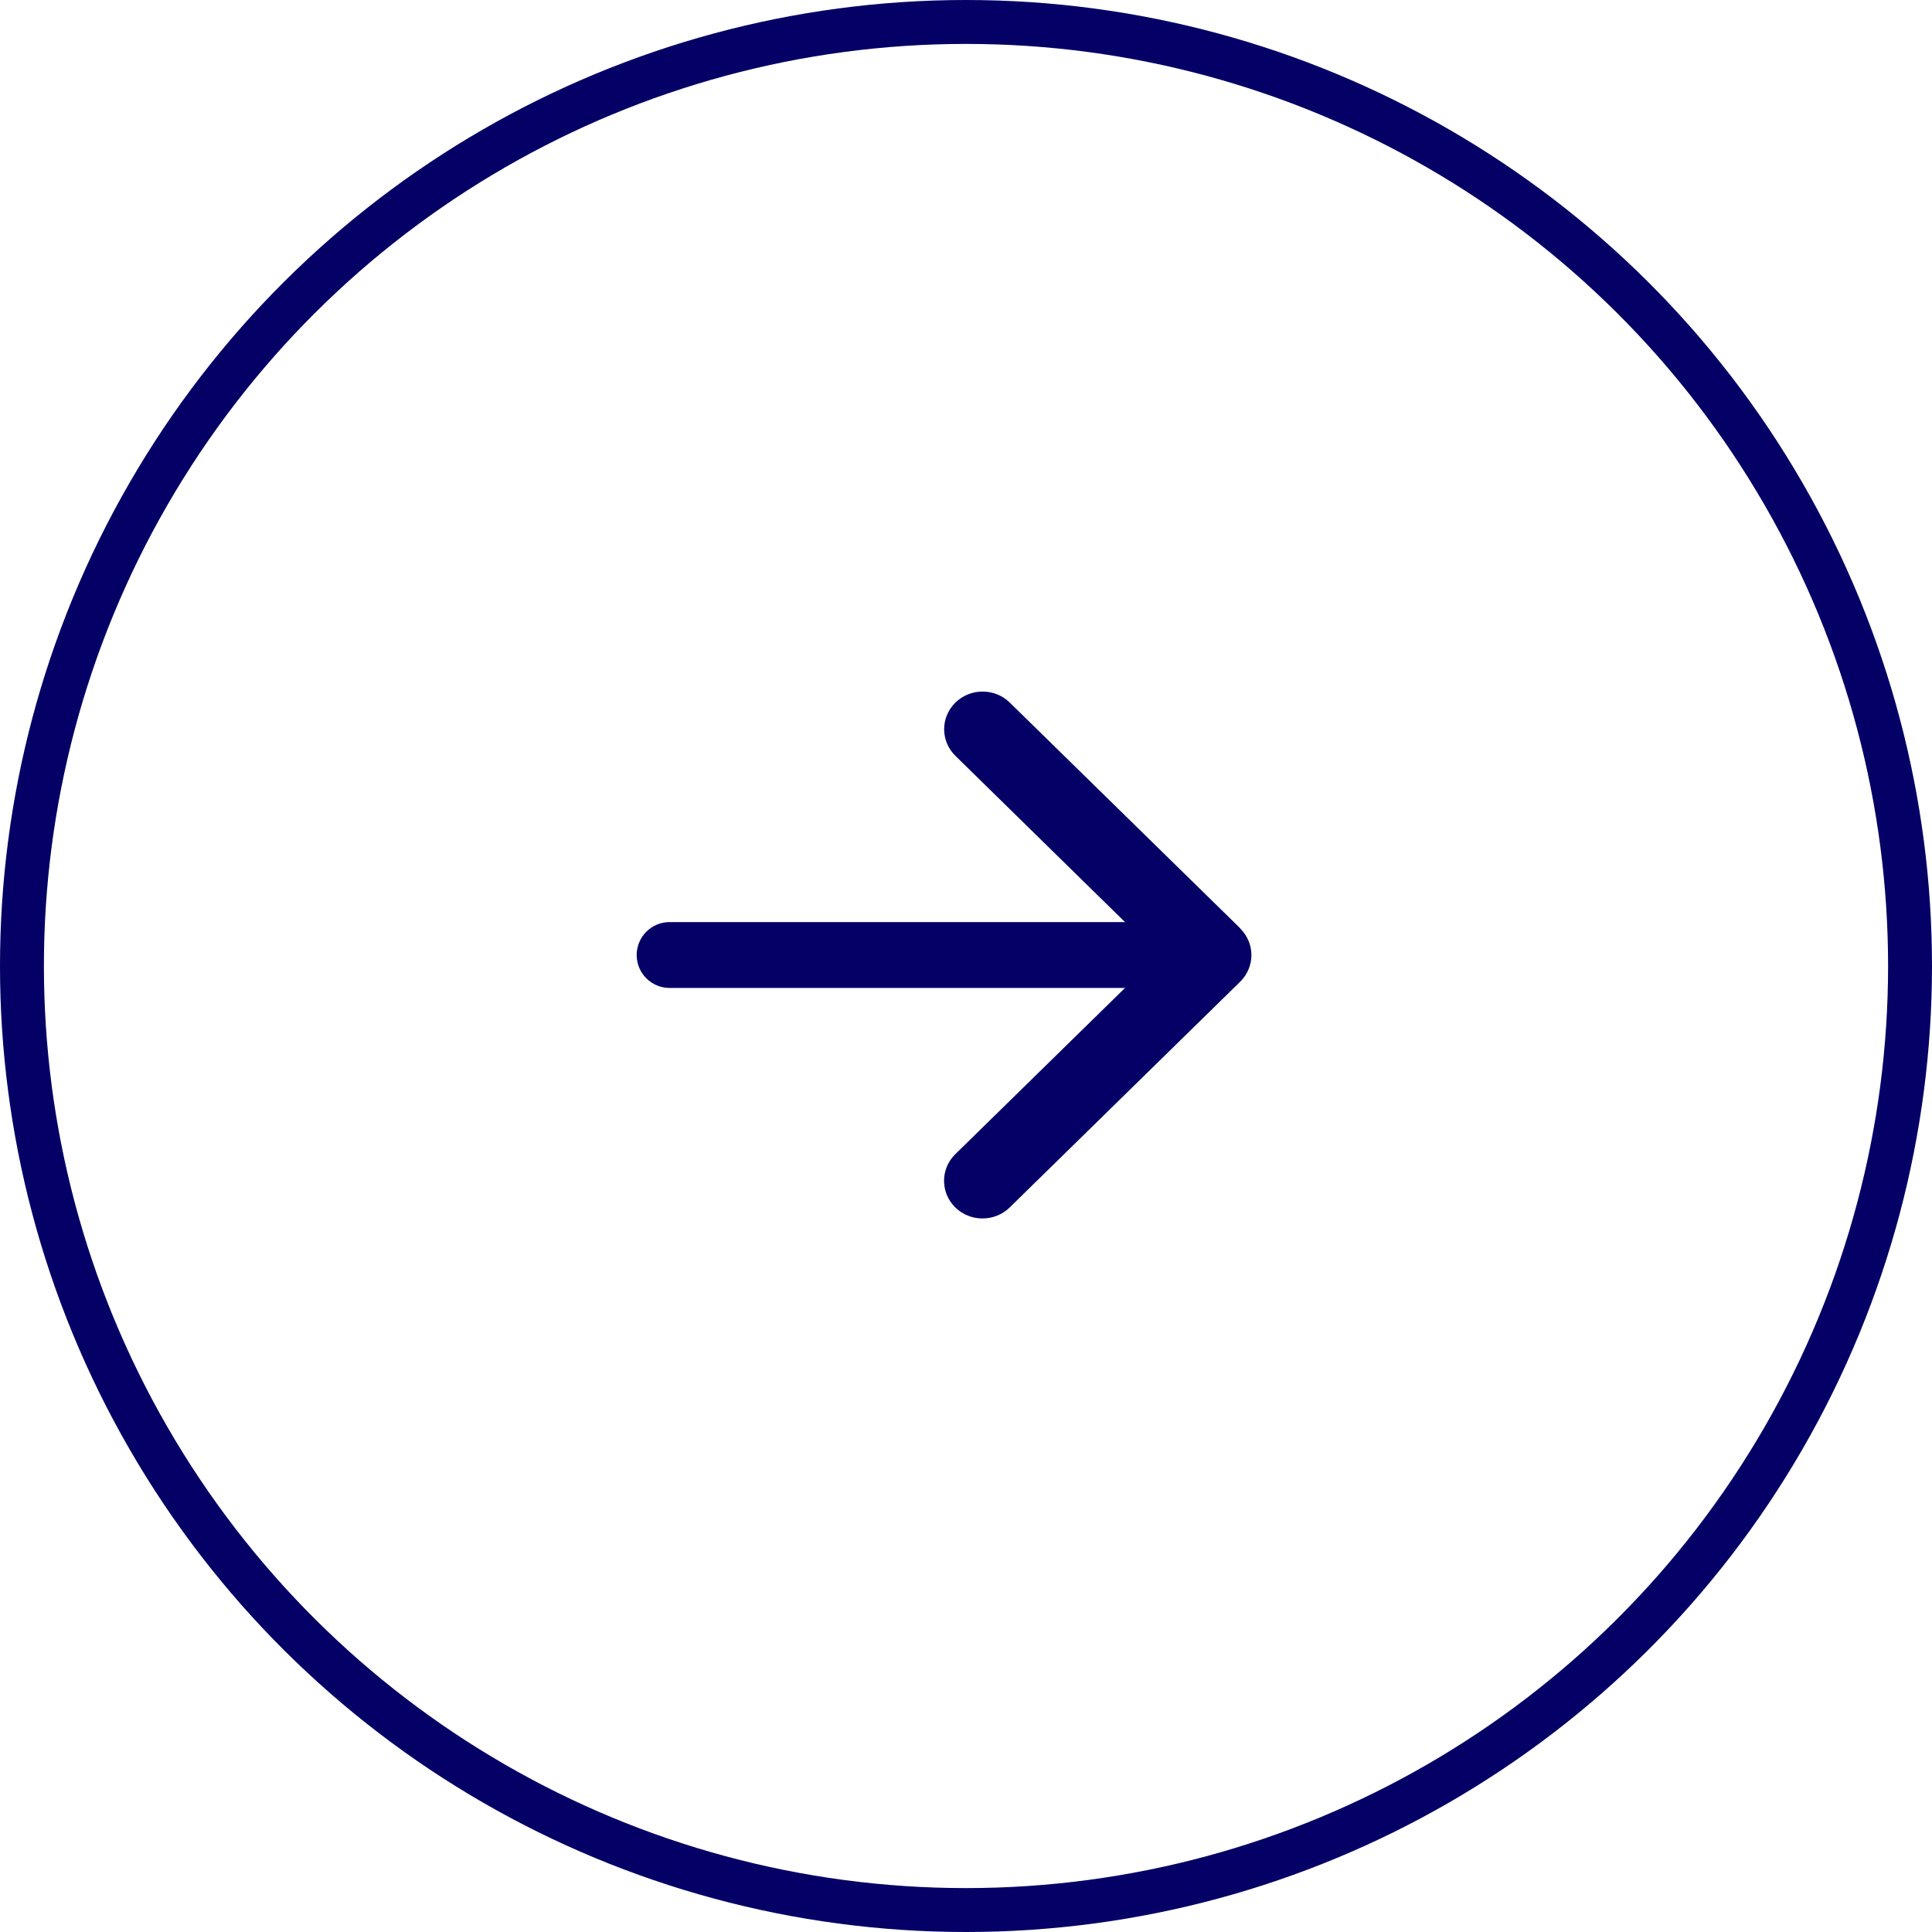<svg width="44" height="44" viewBox="0 0 44 44" fill="none" xmlns="http://www.w3.org/2000/svg">
<circle cx="22" cy="22" r="21.5" transform="rotate(-90 22 22)" stroke="#040066"/>
<path d="M28.244 21.145C28.585 21.479 28.585 22.023 28.244 22.358L22.995 27.499C22.653 27.833 22.098 27.833 21.756 27.499C21.415 27.164 21.415 26.62 21.756 26.286L26.387 21.75L21.759 17.214C21.417 16.879 21.417 16.336 21.759 16.001C22.101 15.666 22.655 15.666 22.997 16.001L28.246 21.142L28.244 21.145Z" fill="#040066"/>
<path d="M14.5 21.75C14.5 21.336 14.836 21 15.25 21L26.75 21C27.164 21 27.5 21.336 27.5 21.75C27.5 22.164 27.164 22.5 26.75 22.5L15.25 22.5C14.836 22.5 14.5 22.164 14.5 21.75Z" fill="#040066"/>
</svg>
